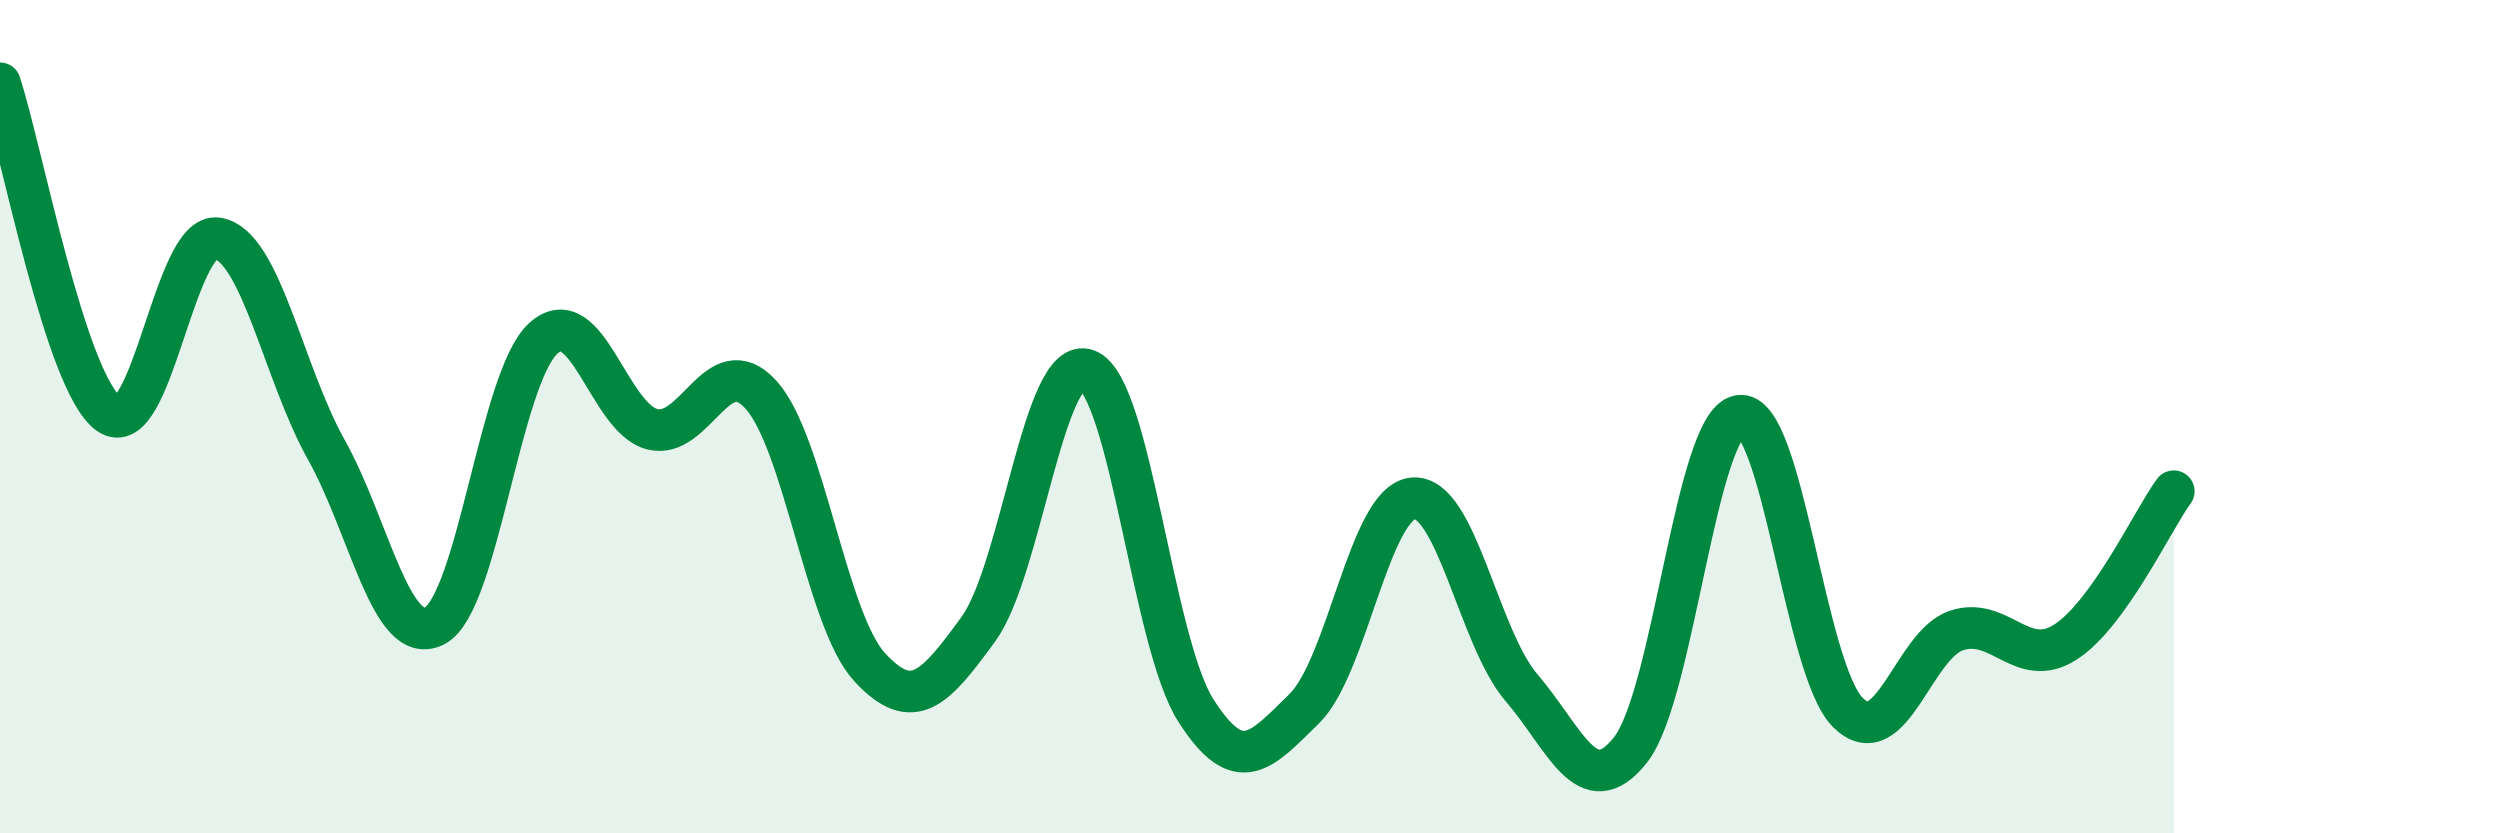 
    <svg width="60" height="20" viewBox="0 0 60 20" xmlns="http://www.w3.org/2000/svg">
      <path
        d="M 0,2 C 0.52,3.59 1.57,9.19 2.61,9.93 C 3.65,10.67 4.18,5.55 5.22,5.72 C 6.26,5.89 6.79,8.93 7.83,10.79 C 8.87,12.65 9.39,15.55 10.43,15.02 C 11.47,14.49 12,9.06 13.04,8.12 C 14.08,7.18 14.61,10.03 15.65,10.3 C 16.69,10.57 17.22,8.33 18.26,9.47 C 19.3,10.61 19.83,14.88 20.87,16.01 C 21.91,17.14 22.44,16.53 23.48,15.1 C 24.52,13.67 25.05,8.49 26.09,8.88 C 27.13,9.27 27.66,15.42 28.7,17.05 C 29.74,18.68 30.26,18.03 31.3,17.01 C 32.34,15.99 32.87,12.06 33.91,11.96 C 34.95,11.86 35.48,15.3 36.52,16.51 C 37.56,17.72 38.09,19.31 39.13,18 C 40.17,16.69 40.7,10.16 41.74,9.98 C 42.78,9.8 43.31,16.07 44.35,17.1 C 45.39,18.13 45.92,15.47 46.96,15.13 C 48,14.79 48.53,16.08 49.57,15.41 C 50.61,14.74 51.65,12.51 52.17,11.79L52.17 20L0 20Z"
        fill="#008740"
        opacity="0.1"
        stroke-linecap="round"
        stroke-linejoin="round"
      />
      <path
        d="M 0,2 C 0.52,3.59 1.57,9.19 2.61,9.93 C 3.65,10.67 4.18,5.55 5.22,5.72 C 6.26,5.89 6.79,8.93 7.83,10.79 C 8.87,12.65 9.39,15.55 10.43,15.02 C 11.47,14.49 12,9.06 13.04,8.12 C 14.08,7.18 14.61,10.03 15.65,10.3 C 16.69,10.57 17.22,8.33 18.26,9.47 C 19.3,10.61 19.83,14.88 20.87,16.01 C 21.91,17.14 22.44,16.53 23.48,15.1 C 24.52,13.67 25.05,8.49 26.09,8.88 C 27.13,9.27 27.66,15.42 28.7,17.05 C 29.74,18.68 30.26,18.03 31.3,17.01 C 32.34,15.99 32.87,12.06 33.91,11.96 C 34.95,11.86 35.48,15.3 36.52,16.51 C 37.56,17.72 38.09,19.31 39.13,18 C 40.17,16.69 40.7,10.16 41.74,9.98 C 42.78,9.8 43.31,16.07 44.35,17.1 C 45.39,18.13 45.92,15.47 46.96,15.13 C 48,14.79 48.53,16.08 49.57,15.41 C 50.61,14.74 51.65,12.51 52.17,11.79"
        stroke="#008740"
        stroke-width="1"
        fill="none"
        stroke-linecap="round"
        stroke-linejoin="round"
      />
    </svg>
  